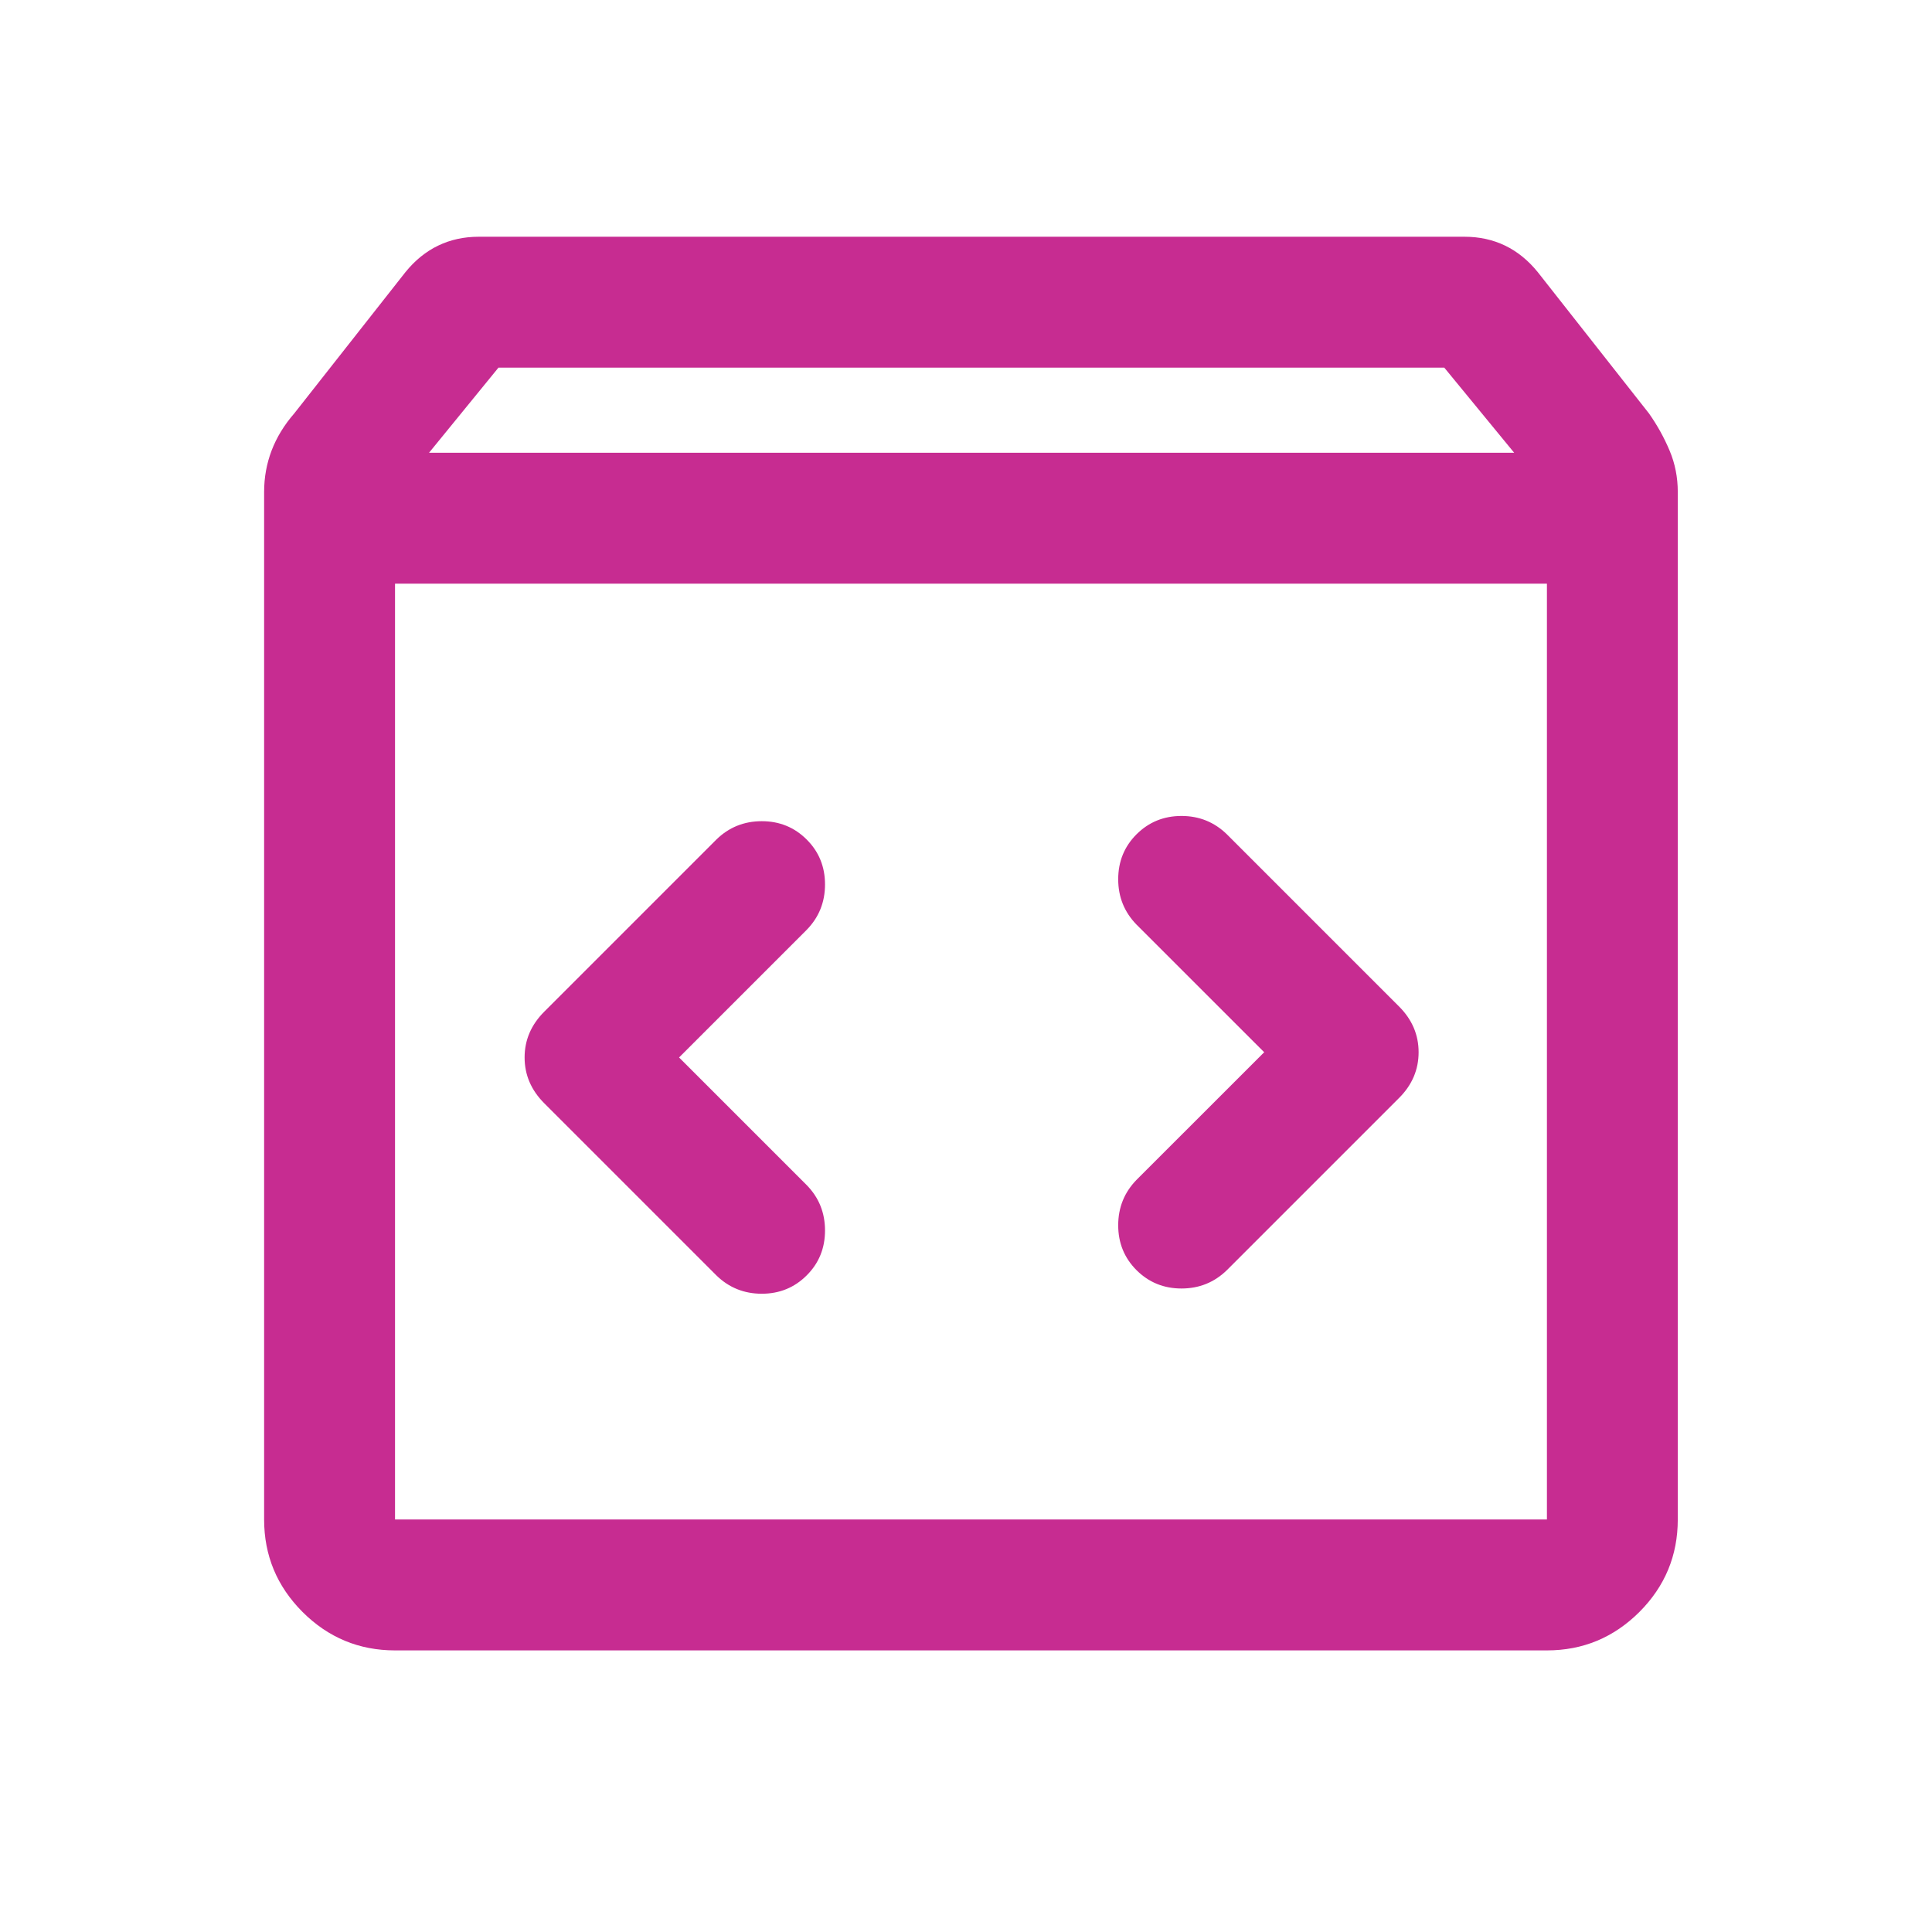 <svg width="41" height="41" viewBox="0 0 41 41" fill="none" xmlns="http://www.w3.org/2000/svg">
<mask id="mask0_9262_2106" style="mask-type:alpha" maskUnits="userSpaceOnUse" x="0" y="0" width="41" height="41">
<rect x="0.605" y="0.024" width="40" height="40" fill="#D9D9D9"/>
</mask>
<g mask="url(#mask0_9262_2106)">
<path d="M8.383 35.024C7.62 35.024 6.965 34.752 6.421 34.209C5.877 33.664 5.605 33.01 5.605 32.246V10.441C5.605 10.13 5.659 9.836 5.765 9.558C5.872 9.28 6.031 9.019 6.244 8.774L8.605 5.774C8.808 5.524 9.039 5.337 9.299 5.212C9.558 5.087 9.845 5.024 10.161 5.024H31.078C31.393 5.024 31.681 5.087 31.94 5.212C32.199 5.337 32.43 5.524 32.633 5.774L34.994 8.774C35.17 9.024 35.316 9.287 35.432 9.564C35.548 9.839 35.605 10.132 35.605 10.441V32.246C35.605 33.01 35.334 33.664 34.79 34.209C34.245 34.752 33.591 35.024 32.828 35.024H8.383ZM9.105 9.608H32.133L30.65 7.802H10.578L9.105 9.608ZM8.383 32.246H32.828V12.386H8.383V32.246ZM26.828 22.33L24.119 25.038C23.86 25.304 23.73 25.625 23.73 26.002C23.73 26.378 23.86 26.696 24.119 26.955C24.379 27.214 24.697 27.344 25.073 27.344C25.449 27.344 25.77 27.214 26.036 26.955L29.689 23.302C29.967 23.025 30.105 22.7 30.105 22.33C30.105 21.96 29.967 21.636 29.689 21.358L26.036 17.705C25.77 17.446 25.449 17.316 25.073 17.316C24.697 17.316 24.379 17.446 24.119 17.705C23.86 17.964 23.73 18.282 23.73 18.659C23.73 19.035 23.86 19.356 24.119 19.622L26.828 22.33ZM14.411 22.441L17.119 19.733C17.379 19.467 17.508 19.146 17.508 18.769C17.508 18.393 17.379 18.075 17.119 17.816C16.86 17.557 16.542 17.427 16.166 17.427C15.79 17.427 15.468 17.557 15.203 17.816L11.55 21.469C11.272 21.747 11.133 22.071 11.133 22.441C11.133 22.811 11.272 23.135 11.55 23.413L15.203 27.066C15.468 27.325 15.79 27.455 16.166 27.455C16.542 27.455 16.86 27.325 17.119 27.066C17.379 26.807 17.508 26.489 17.508 26.113C17.508 25.736 17.379 25.415 17.119 25.149L14.411 22.441Z" fill="#C72C91"/>
</g>
</svg>
